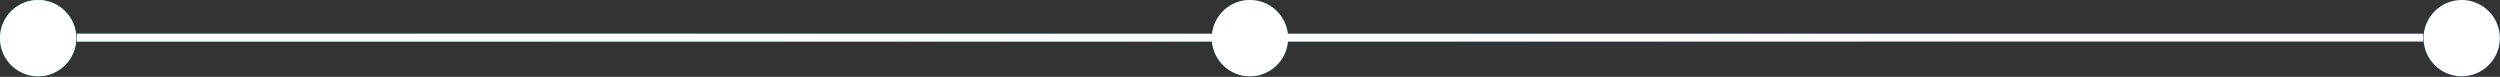 <svg width="1594" height="49" viewBox="0 0 1594 49" fill="none" xmlns="http://www.w3.org/2000/svg">
<rect x="0" y="0" width="1594" height="49" fill="#333333" stroke="none"/>
<path fill-rule="evenodd" clip-rule="evenodd" d="M24.316 48.632C37.745 48.632 48.632 37.745 48.632 24.316C48.632 10.887 37.745 2.34807e-06 24.316 0C10.887 -4.25156e-06 4.25156e-06 10.887 0 24.316C-2.34807e-06 37.745 10.887 48.632 24.316 48.632ZM49 26.5L772.729 26.5C773.833 38.907 784.255 48.633 796.949 48.633C809.643 48.633 820.065 38.907 821.168 26.5L1545 26.5V21.5L821.104 21.5C819.707 9.398 809.425 0.001 796.949 0.001C784.472 0.001 774.19 9.398 772.794 21.5L49 21.5V26.5ZM1569.58 48.634C1583.01 48.634 1593.9 37.747 1593.9 24.317C1593.9 10.888 1583.01 0.001 1569.58 0.001C1556.15 0.001 1545.27 10.888 1545.27 24.317C1545.27 37.747 1556.15 48.634 1569.58 48.634Z" fill="url(#paint0_linear_1872_290)"/>
<path fill-rule="evenodd" clip-rule="evenodd" d="M24.316 48.632C37.745 48.632 48.632 37.745 48.632 24.316C48.632 10.887 37.745 2.34807e-06 24.316 0C10.887 -4.25156e-06 4.25156e-06 10.887 0 24.316C-2.34807e-06 37.745 10.887 48.632 24.316 48.632ZM49 26.5L772.729 26.5C773.833 38.907 784.255 48.633 796.949 48.633C809.643 48.633 820.065 38.907 821.168 26.5L1545 26.5V21.5L821.104 21.5C819.707 9.398 809.425 0.001 796.949 0.001C784.472 0.001 774.19 9.398 772.794 21.5L49 21.5V26.5ZM1569.58 48.634C1583.01 48.634 1593.9 37.747 1593.9 24.317C1593.9 10.888 1583.01 0.001 1569.58 0.001C1556.15 0.001 1545.27 10.888 1545.27 24.317C1545.27 37.747 1556.15 48.634 1569.58 48.634Z" fill="white"/>
<defs>
<linearGradient id="paint0_linear_1872_290" x1="1277" y1="-11.5" x2="266.5" y2="-62.502" gradientUnits="userSpaceOnUse">
<stop stop-color="#0A54FF"/>
<stop offset="1" stop-color="#1CFEBA"/>
</linearGradient>
</defs>
</svg>
